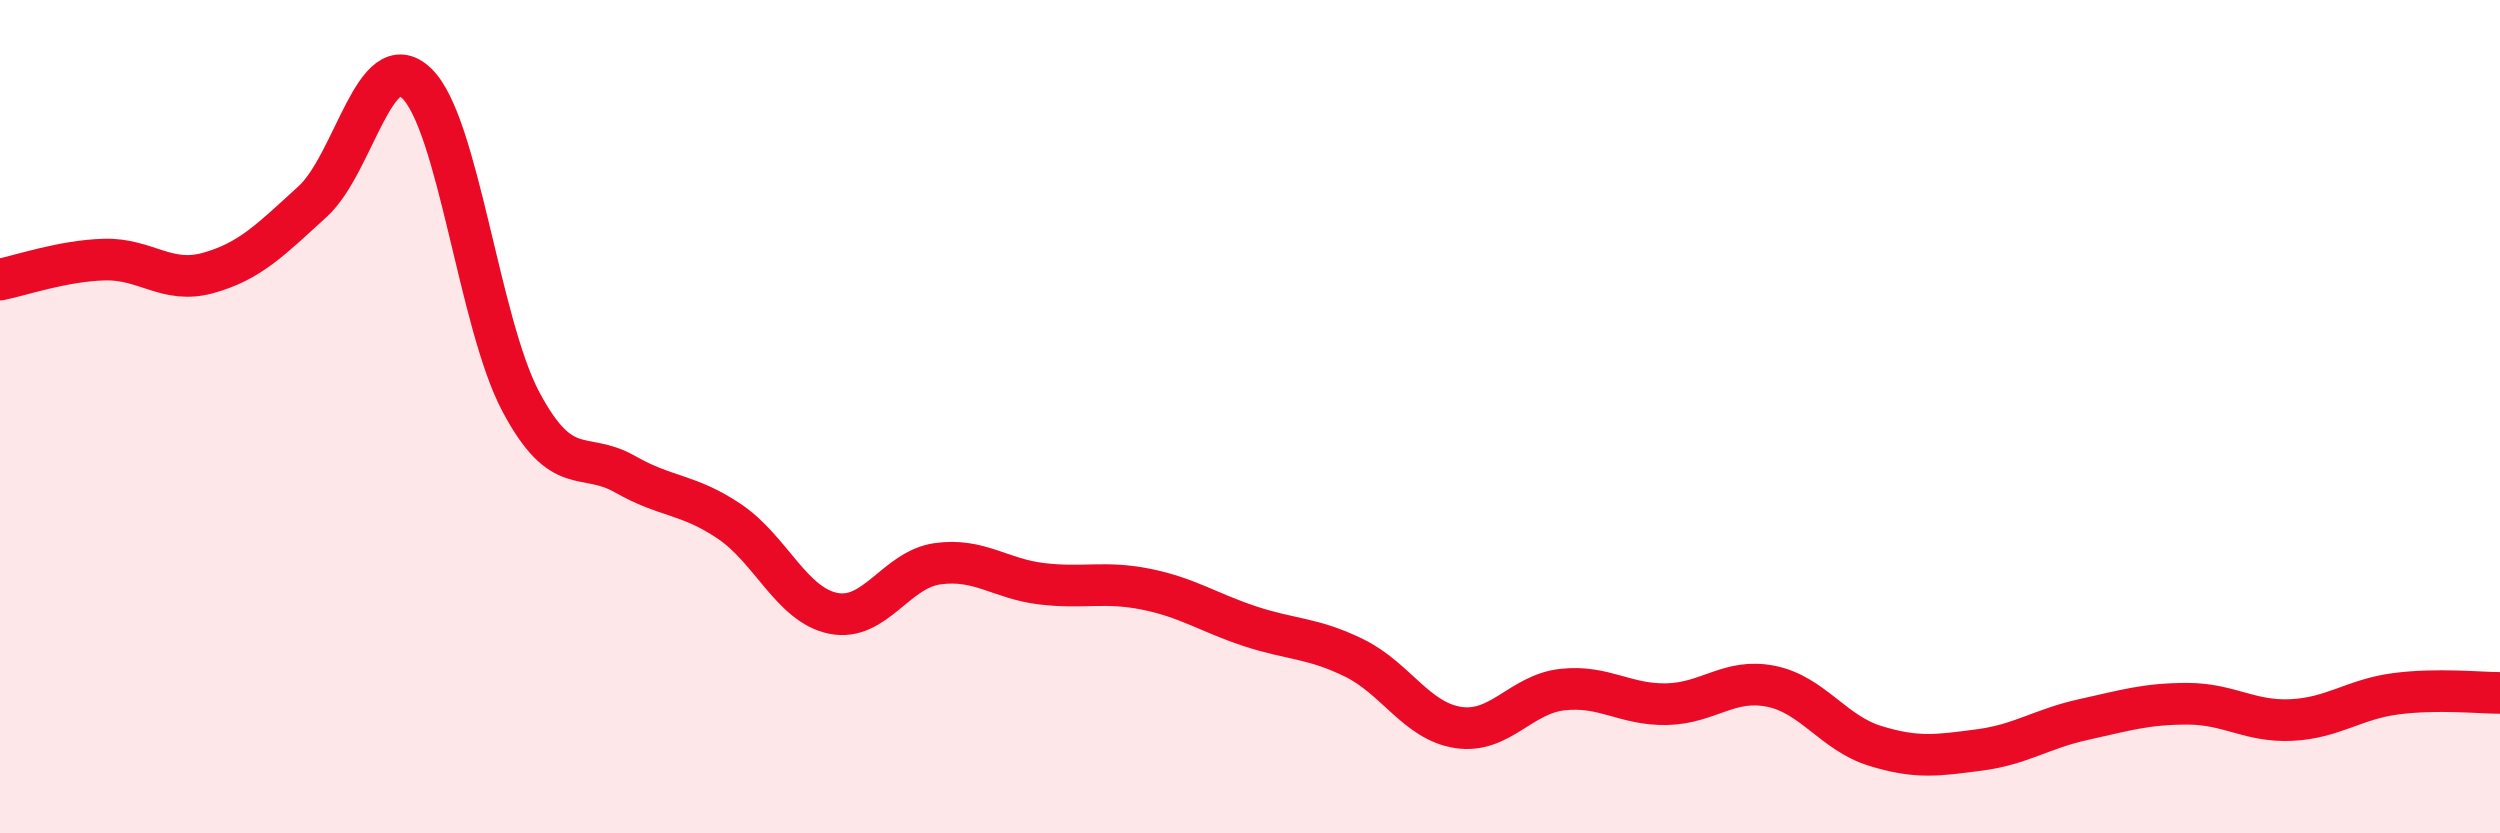 
    <svg width="60" height="20" viewBox="0 0 60 20" xmlns="http://www.w3.org/2000/svg">
      <path
        d="M 0,6.71 C 0.5,6.61 1.5,6.26 2.5,6.23 C 3.5,6.2 4,6.83 5,6.55 C 6,6.27 6.5,5.75 7.5,4.84 C 8.5,3.93 9,1.04 10,2 C 11,2.96 11.5,7.76 12.5,9.64 C 13.5,11.52 14,10.81 15,11.38 C 16,11.95 16.5,11.84 17.5,12.51 C 18.5,13.18 19,14.52 20,14.72 C 21,14.92 21.5,13.67 22.5,13.53 C 23.5,13.39 24,13.89 25,14.01 C 26,14.13 26.5,13.94 27.5,14.14 C 28.5,14.34 29,14.7 30,15.03 C 31,15.36 31.5,15.3 32.5,15.79 C 33.5,16.28 34,17.31 35,17.46 C 36,17.61 36.5,16.66 37.5,16.55 C 38.5,16.44 39,16.92 40,16.9 C 41,16.88 41.5,16.27 42.5,16.47 C 43.5,16.67 44,17.59 45,17.9 C 46,18.21 46.5,18.13 47.5,18 C 48.5,17.87 49,17.49 50,17.27 C 51,17.05 51.5,16.89 52.5,16.89 C 53.5,16.89 54,17.33 55,17.28 C 56,17.23 56.5,16.78 57.5,16.65 C 58.5,16.52 59.5,16.63 60,16.63L60 20L0 20Z"
        fill="#EB0A25"
        opacity="0.1"
        stroke-linecap="round"
        stroke-linejoin="round"
      />
      <path
        d="M 0,6.71 C 0.5,6.61 1.5,6.26 2.5,6.23 C 3.5,6.2 4,6.83 5,6.55 C 6,6.27 6.5,5.75 7.5,4.84 C 8.5,3.93 9,1.04 10,2 C 11,2.96 11.5,7.76 12.5,9.64 C 13.5,11.52 14,10.81 15,11.38 C 16,11.95 16.5,11.84 17.5,12.51 C 18.5,13.18 19,14.52 20,14.72 C 21,14.92 21.5,13.67 22.5,13.53 C 23.5,13.39 24,13.89 25,14.01 C 26,14.13 26.5,13.94 27.5,14.14 C 28.5,14.34 29,14.7 30,15.03 C 31,15.36 31.5,15.3 32.5,15.79 C 33.5,16.28 34,17.31 35,17.46 C 36,17.61 36.5,16.66 37.5,16.55 C 38.5,16.44 39,16.92 40,16.9 C 41,16.88 41.5,16.27 42.5,16.47 C 43.5,16.67 44,17.59 45,17.9 C 46,18.21 46.5,18.13 47.5,18 C 48.5,17.87 49,17.49 50,17.27 C 51,17.05 51.5,16.89 52.5,16.89 C 53.5,16.89 54,17.33 55,17.28 C 56,17.23 56.5,16.78 57.5,16.65 C 58.5,16.52 59.5,16.63 60,16.63"
        stroke="#EB0A25"
        stroke-width="1"
        fill="none"
        stroke-linecap="round"
        stroke-linejoin="round"
      />
    </svg>
  